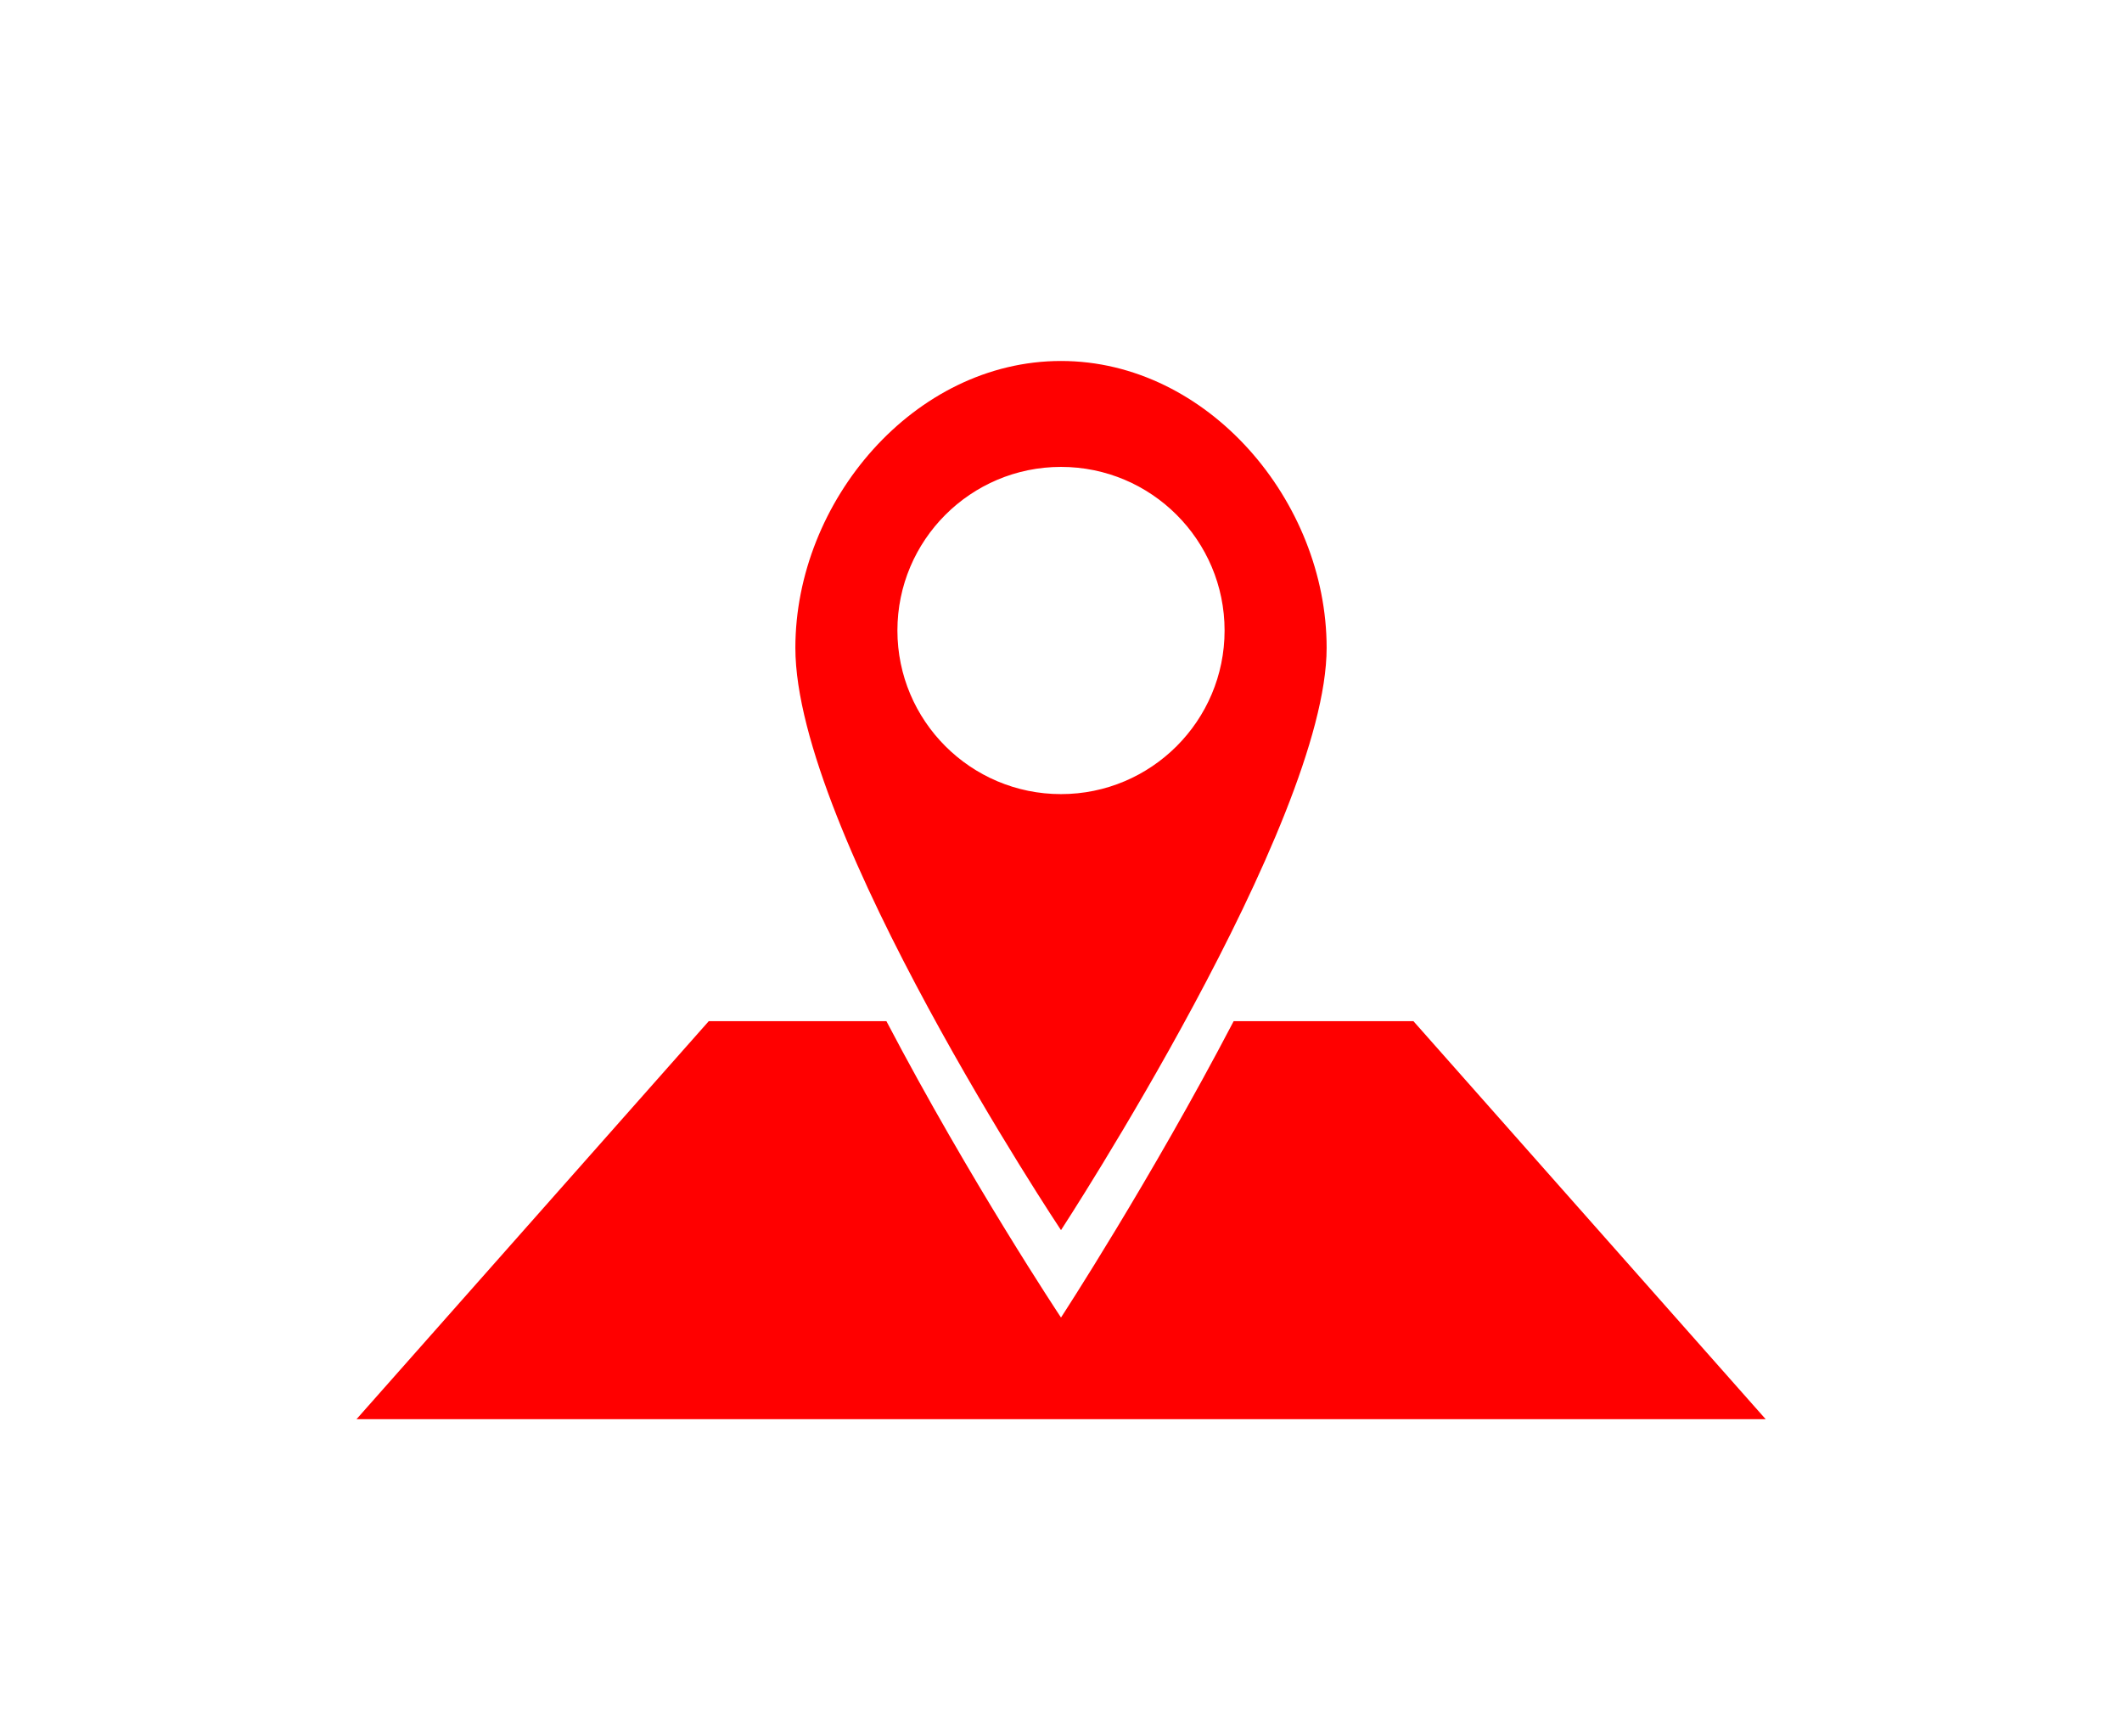<svg xmlns="http://www.w3.org/2000/svg" viewBox="0 0 110 90"><defs><style>.cls-1{fill:red}</style></defs><g id="_レイヤー_15"><path class="cls-1" d="M73.26 52.93h-9.31C59.64 61.18 55 68.29 55 68.29s-4.71-7.08-9.05-15.36h-9.21L18.48 73.56h73.05L73.27 52.93Z"/><path class="cls-1" d="M68.77 33.58c0-7.6-6.16-14.87-13.77-14.87s-13.77 7.27-13.77 14.87c0 9.5 13.77 30.18 13.77 30.18s13.77-21.08 13.77-30.18Zm-22.25-.9c0-4.68 3.8-8.48 8.48-8.48s8.48 3.8 8.48 8.48-3.8 8.48-8.48 8.48-8.48-3.8-8.48-8.48Z"/></g></svg>